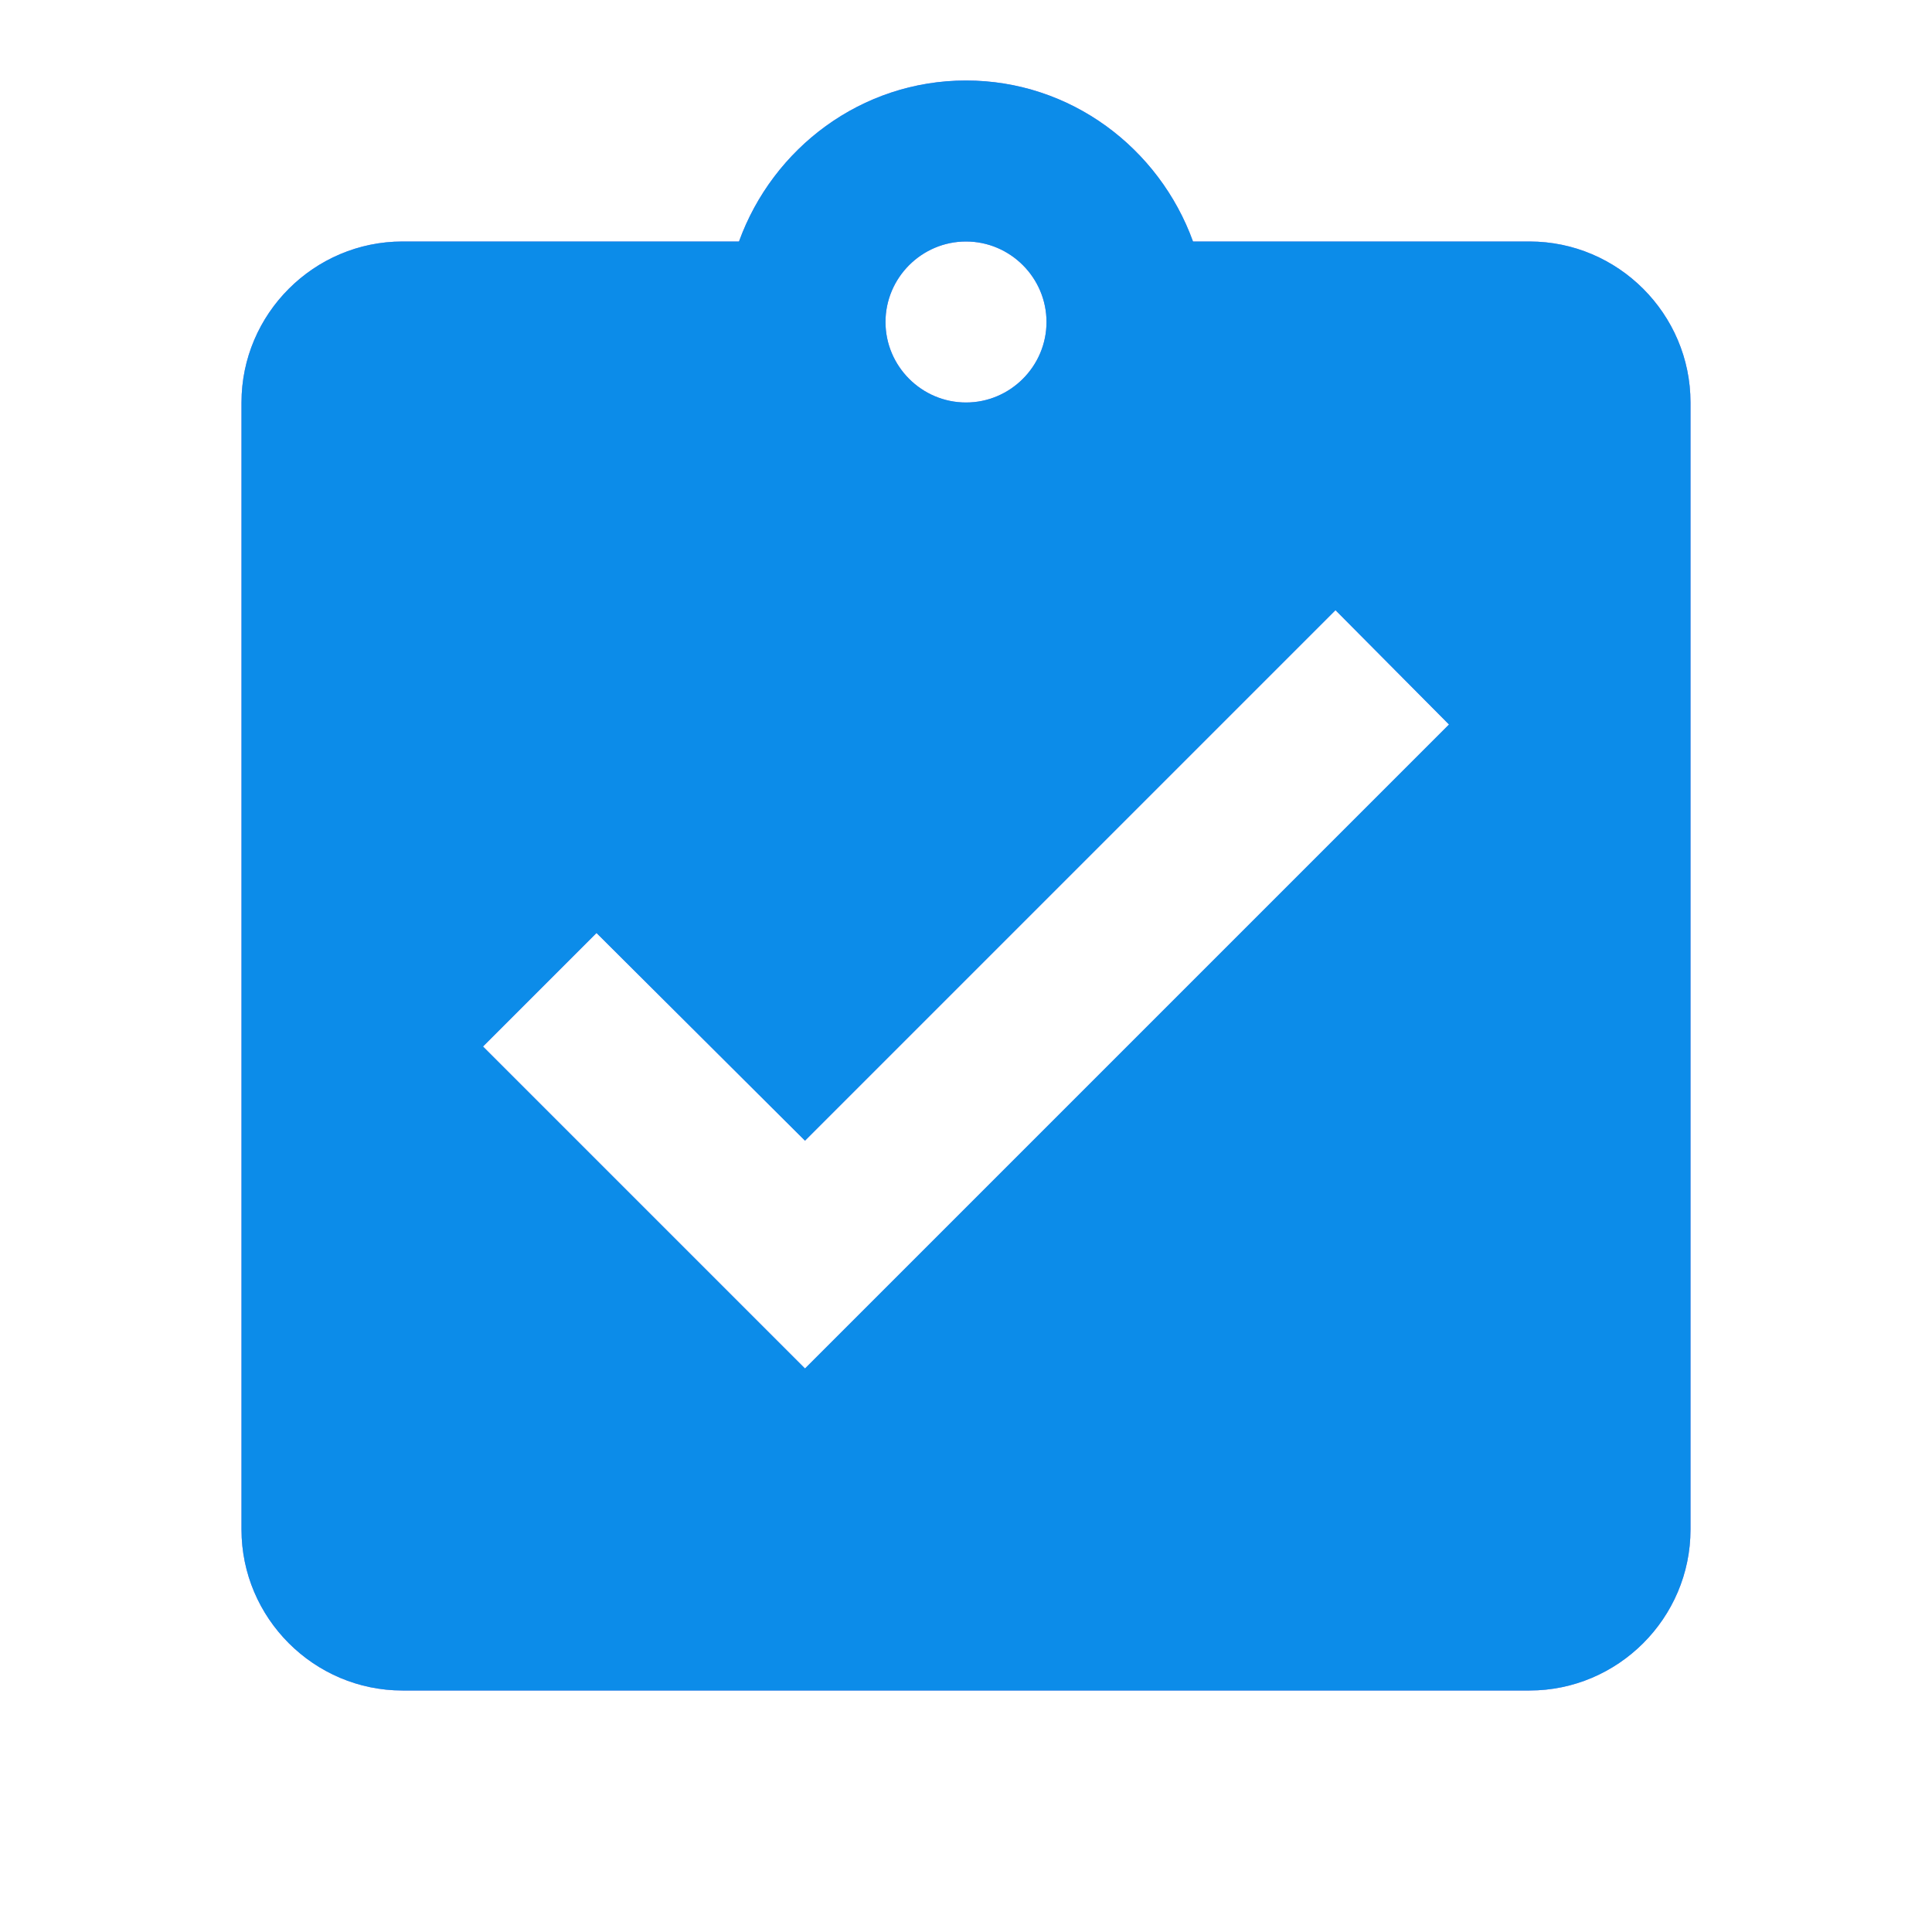 <svg width="72" height="72" viewBox="0 0 72 72" fill="none" xmlns="http://www.w3.org/2000/svg">
<g clip-path="url(#clip0_1950_11708)">
<path d="M57 9H44.46C43.2 5.52 39.9 3 36 3C32.1 3 28.8 5.52 27.54 9H15C11.7 9 9 11.7 9 15V57C9 60.3 11.7 63 15 63H57C60.3 63 63 60.3 63 57V15C63 11.7 60.3 9 57 9ZM36 9C37.65 9 39 10.35 39 12C39 13.65 37.65 15 36 15C34.35 15 33 13.65 33 12C33 10.35 34.35 9 36 9ZM30 51L18 39L22.23 34.77L30 42.51L49.77 22.74L54 27L30 51Z" fill="#987DE4"/>
<path d="M57 9H44.46C43.2 5.52 39.9 3 36 3C32.1 3 28.8 5.52 27.54 9H15C11.7 9 9 11.7 9 15V57C9 60.3 11.7 63 15 63H57C60.3 63 63 60.3 63 57V15C63 11.7 60.3 9 57 9ZM36 9C37.65 9 39 10.35 39 12C39 13.65 37.65 15 36 15C34.35 15 33 13.65 33 12C33 10.35 34.35 9 36 9ZM30 51L18 39L22.23 34.77L30 42.51L49.77 22.74L54 27L30 51Z" fill="#0C8CE9"/>
</g>
<defs>
<clipPath id="clip0_1950_11708">
<rect width="72" height="72" fill="white"/>
</clipPath>
</defs>
</svg>
